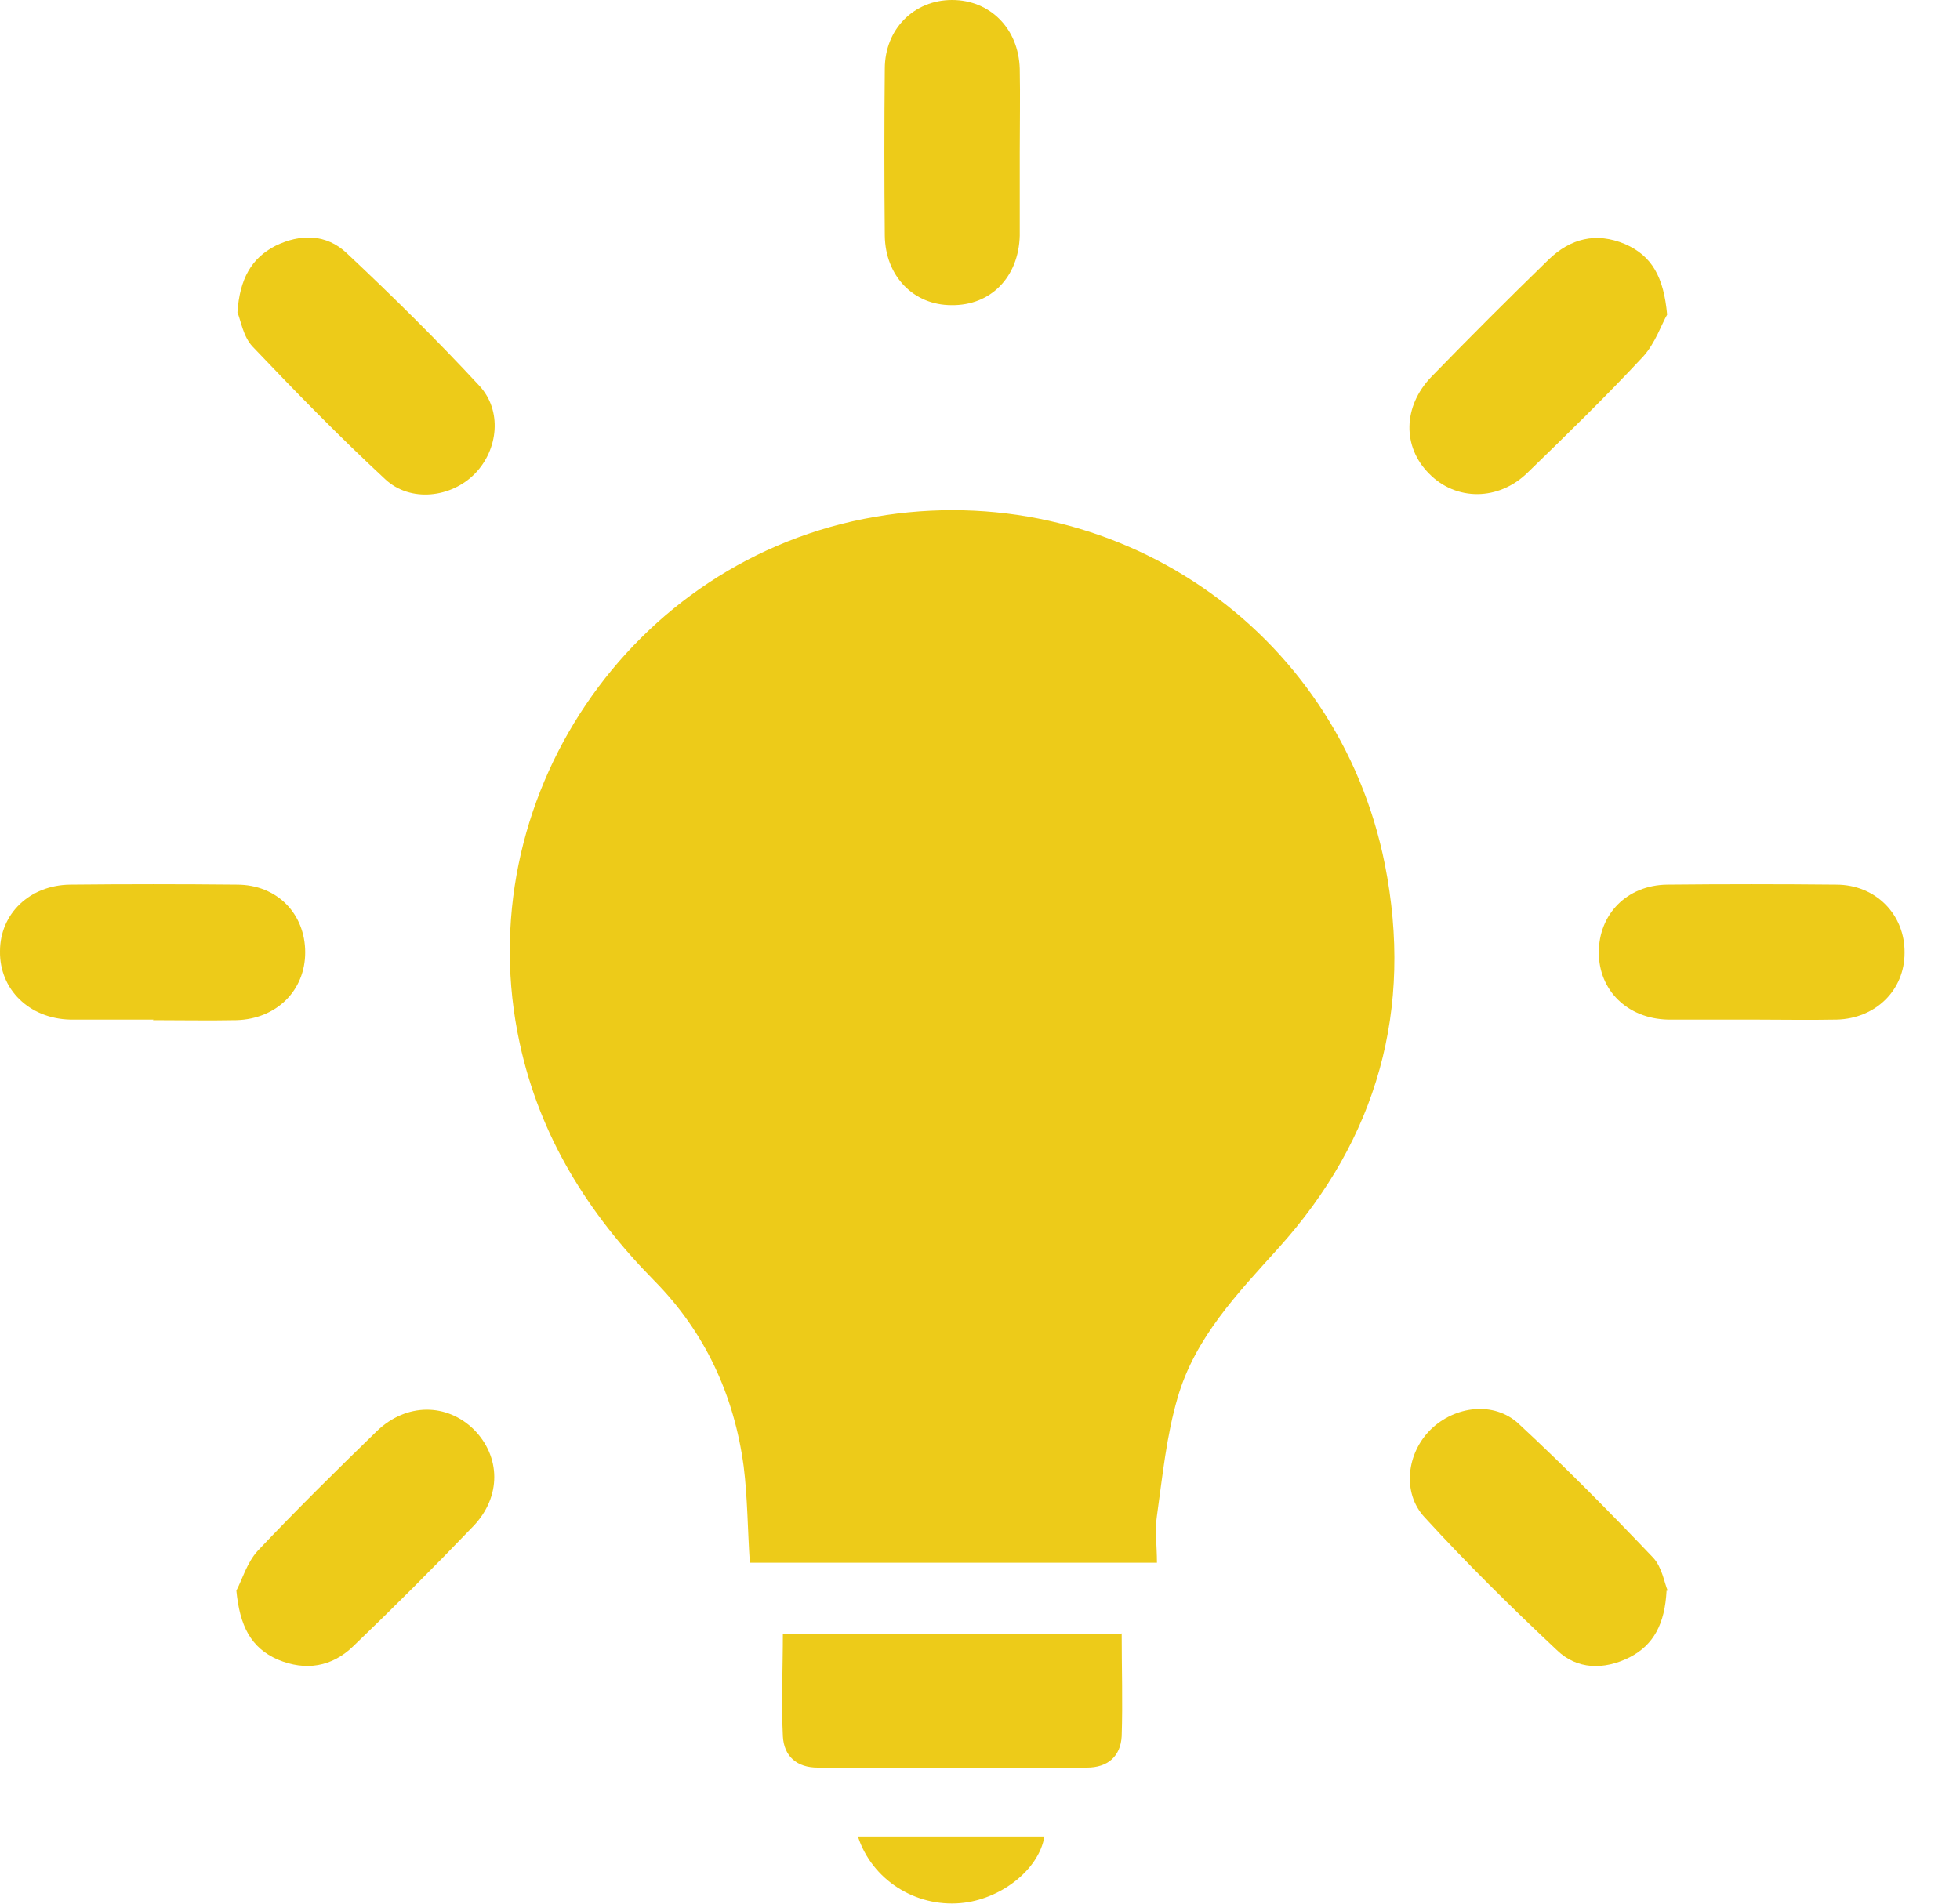 <?xml version="1.0" encoding="UTF-8"?> <svg xmlns="http://www.w3.org/2000/svg" width="35" height="34" viewBox="0 0 35 34" fill="none"><path d="M20.65 27.91H13.39C13.35 27.32 13.35 26.75 13.28 26.19C13.11 24.92 12.59 23.79 11.68 22.87C10.5 21.67 9.64 20.3 9.28 18.63C8.34 14.3 11.25 9.98 15.63 9.23C19.87 8.5 23.89 11.22 24.73 15.44C25.24 18.02 24.6 20.33 22.83 22.29C22.1 23.1 21.34 23.89 21.03 24.96C20.83 25.64 20.76 26.36 20.66 27.07C20.62 27.33 20.66 27.6 20.66 27.91H20.65Z" fill="#EDCB19"></path><path d="M20.03 29.17C20.03 29.79 20.05 30.4 20.03 31.01C20.01 31.37 19.78 31.57 19.41 31.57C17.81 31.58 16.2 31.58 14.6 31.57C14.23 31.57 14 31.37 13.98 31.01C13.95 30.41 13.98 29.8 13.98 29.18H20.04L20.03 29.17Z" fill="#EDCB19"></path><path d="M18.21 2.72C18.21 3.22 18.21 3.71 18.21 4.21C18.19 4.95 17.691 5.46 16.991 5.45C16.311 5.45 15.81 4.93 15.8 4.21C15.79 3.22 15.79 2.22 15.8 1.23C15.8 0.51 16.33 0 17 0C17.68 0 18.19 0.51 18.21 1.23C18.22 1.73 18.21 2.22 18.21 2.72Z" fill="#EDCB19"></path><path d="M2.74 18.21C2.24 18.21 1.75 18.21 1.25 18.21C0.52 18.19 -0.01 17.67 0 16.99C0 16.32 0.53 15.81 1.25 15.8C2.24 15.79 3.24 15.79 4.23 15.8C4.95 15.8 5.45 16.32 5.45 17.01C5.45 17.69 4.94 18.2 4.22 18.22C3.72 18.23 3.23 18.22 2.73 18.22L2.74 18.21Z" fill="#EDCB19"></path><path d="M31.27 18.21C30.77 18.21 30.28 18.21 29.78 18.21C29.06 18.19 28.55 17.69 28.55 17.01C28.55 16.33 29.05 15.81 29.77 15.8C30.78 15.79 31.78 15.79 32.79 15.8C33.5 15.8 34.02 16.34 34.01 17.02C34.01 17.68 33.5 18.19 32.8 18.21C32.29 18.22 31.78 18.21 31.28 18.21H31.27Z" fill="#EDCB19"></path><path d="M4.23 28.39C4.32 28.22 4.41 27.91 4.6 27.7C5.29 26.97 6.01 26.26 6.73 25.56C7.26 25.05 7.98 25.06 8.46 25.53C8.94 26.01 8.96 26.73 8.45 27.26C7.75 27.99 7.04 28.7 6.31 29.4C5.93 29.77 5.46 29.85 4.96 29.64C4.48 29.43 4.28 29.04 4.22 28.4L4.23 28.39Z" fill="#EDCB19"></path><path d="M29.76 28.41C29.73 29 29.53 29.38 29.1 29.6C28.64 29.83 28.16 29.82 27.8 29.47C26.99 28.71 26.19 27.92 25.44 27.1C25.03 26.66 25.12 25.95 25.55 25.53C25.98 25.11 26.68 25.02 27.12 25.43C27.95 26.2 28.74 27 29.52 27.82C29.68 27.99 29.72 28.27 29.78 28.41H29.76Z" fill="#EDCB19"></path><path d="M4.24 5.58C4.28 4.98 4.49 4.61 4.92 4.39C5.37 4.17 5.83 4.18 6.19 4.52C7 5.28 7.8 6.07 8.56 6.89C8.97 7.33 8.9 8.03 8.48 8.46C8.06 8.89 7.33 8.98 6.88 8.56C6.06 7.8 5.28 7 4.51 6.19C4.34 6.01 4.3 5.72 4.24 5.58Z" fill="#EDCB19"></path><path d="M29.77 5.62C29.67 5.79 29.56 6.13 29.34 6.37C28.68 7.08 27.98 7.76 27.28 8.44C26.761 8.95 26 8.95 25.52 8.46C25.04 7.98 25.05 7.26 25.56 6.73C26.25 6.02 26.94 5.33 27.65 4.64C28.04 4.26 28.5 4.14 29.02 4.36C29.5 4.57 29.71 4.95 29.77 5.62Z" fill="#EDCB19"></path><path d="M15.32 32.8H18.65C18.55 33.4 17.86 33.93 17.15 33.99C16.34 34.06 15.57 33.57 15.32 32.8Z" fill="#EDCB19"></path></svg> 